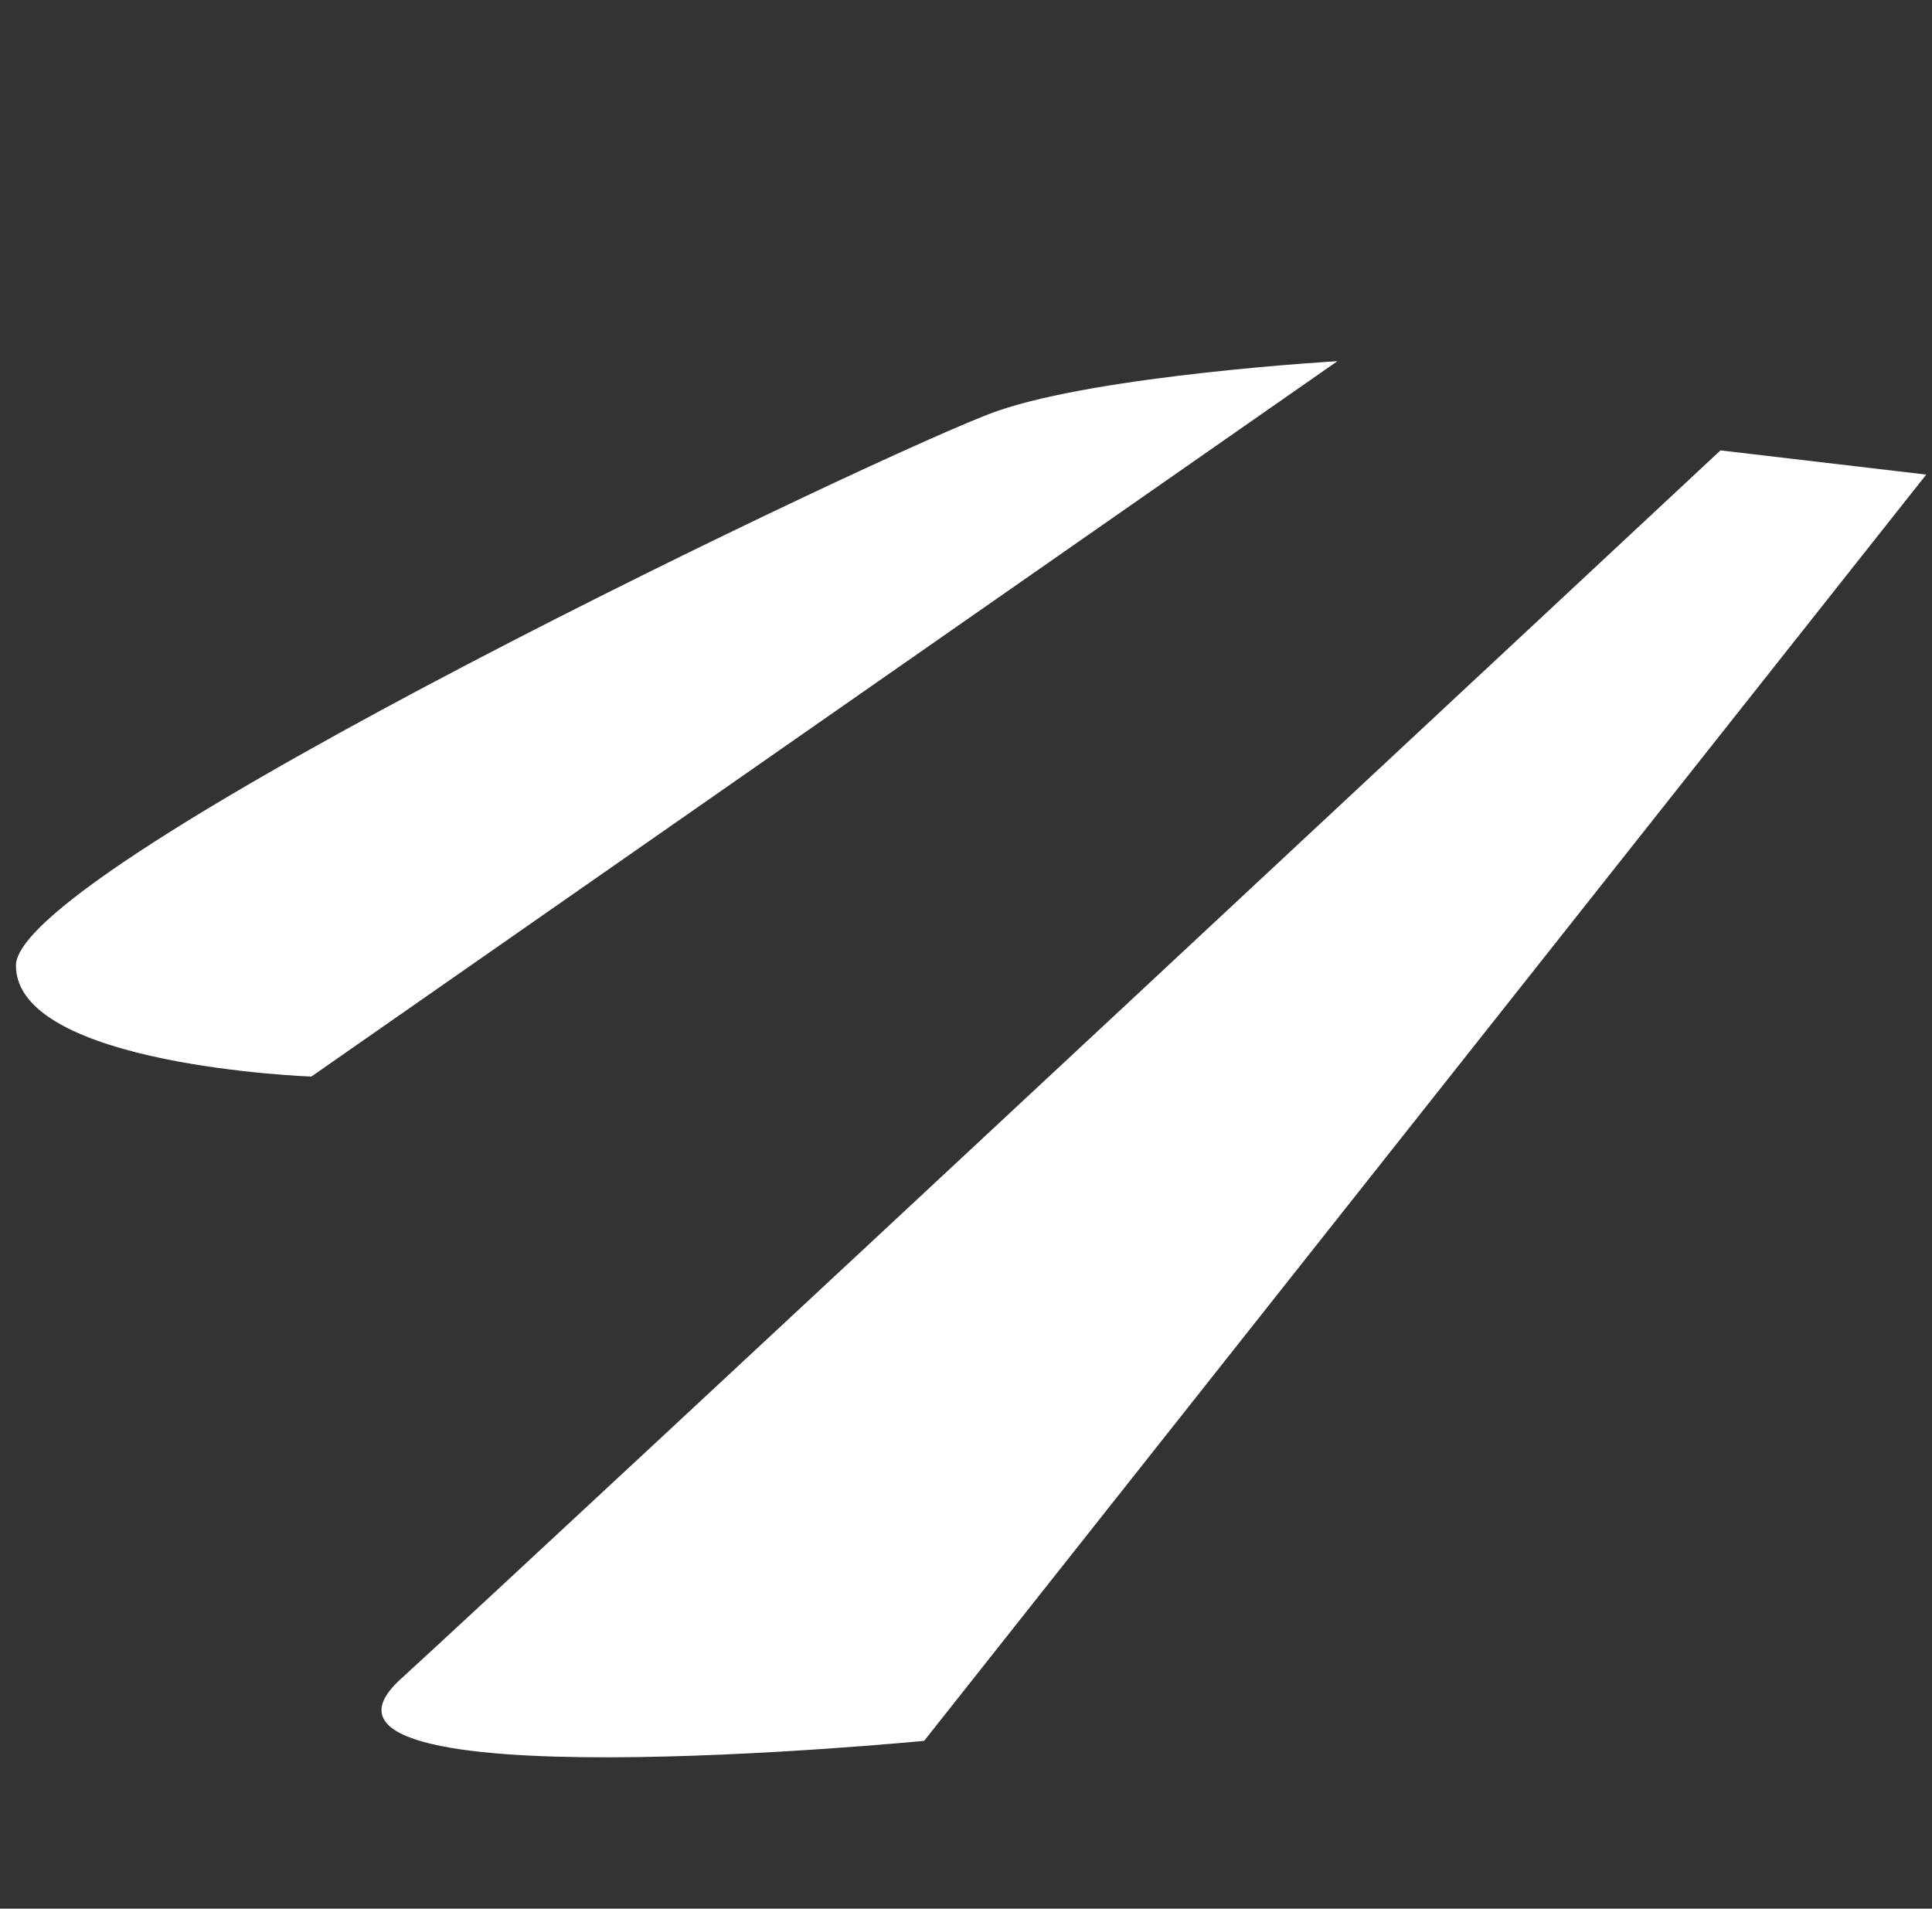 <?xml version="1.0" encoding="UTF-8"?> <svg xmlns="http://www.w3.org/2000/svg" width="82" height="81" viewBox="0 0 82 81" fill="none"><rect x="0" y="0" width="82" height="81" fill="#333333" stroke="none"/> <path d="M39.223 73.88L81.755 20.141L73.022 19.114C73.022 19.114 22.856 65.922 16.996 71.268C11.137 76.614 39.223 73.88 39.223 73.88Z" fill="white"></path> <path d="M13.214 45.689L56.764 15.328C56.764 15.328 46.685 15.911 42.286 17.458C37.888 19.004 0.692 36.706 0.677 40.971C0.663 45.234 13.214 45.689 13.214 45.689Z" fill="white"></path> </svg> 